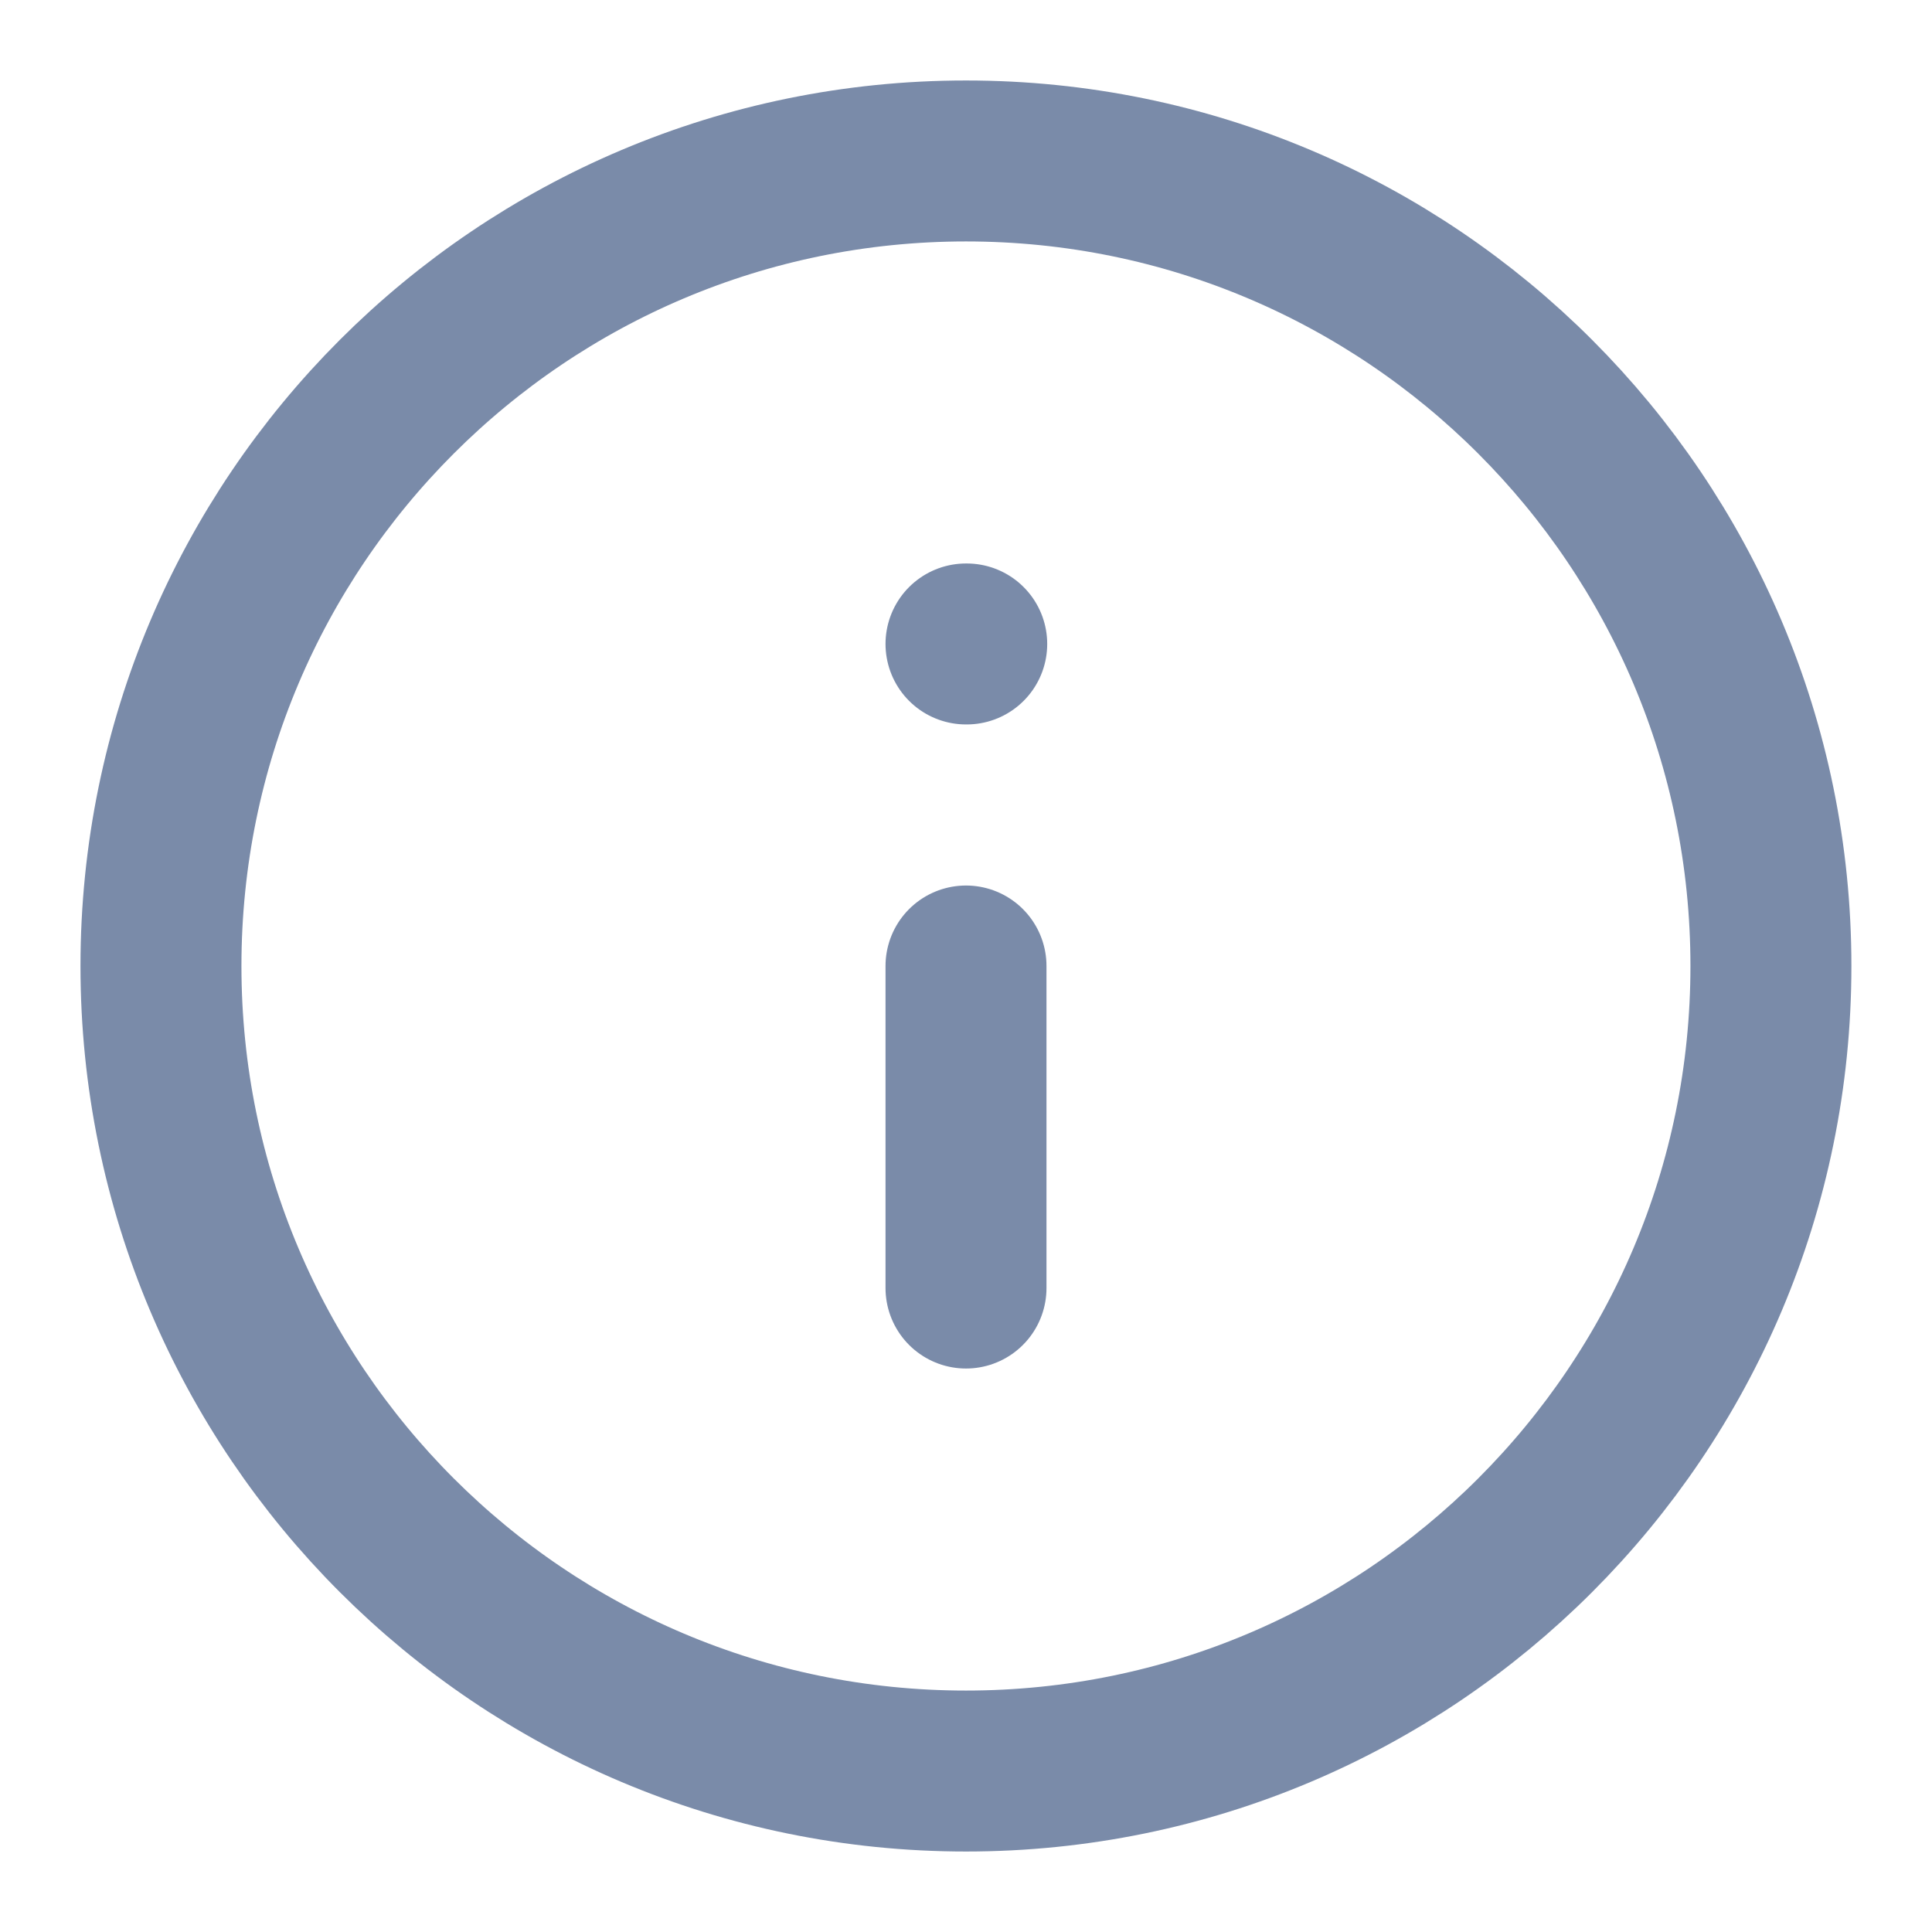 <svg width="16" height="16" viewBox="0 0 16 16" fill="none" xmlns="http://www.w3.org/2000/svg">
<g clip-path="url(#clip0_2379_673)">
<path d="M8 10.667V8M8 5.333H8.006M14.666 8C14.666 11.682 11.682 14.667 8 14.667C4.318 14.667 1.333 11.682 1.333 8C1.333 4.318 4.318 1.333 8 1.333C11.682 1.333 14.666 4.318 14.666 8Z" stroke="#7A8BA9" stroke-width="1.333" stroke-linecap="round" stroke-linejoin="round"/>
</g>
<defs>
<clipPath id="clip0_2379_673">
<rect width="16" height="16" fill="white"/>
</clipPath>
</defs>
</svg>
